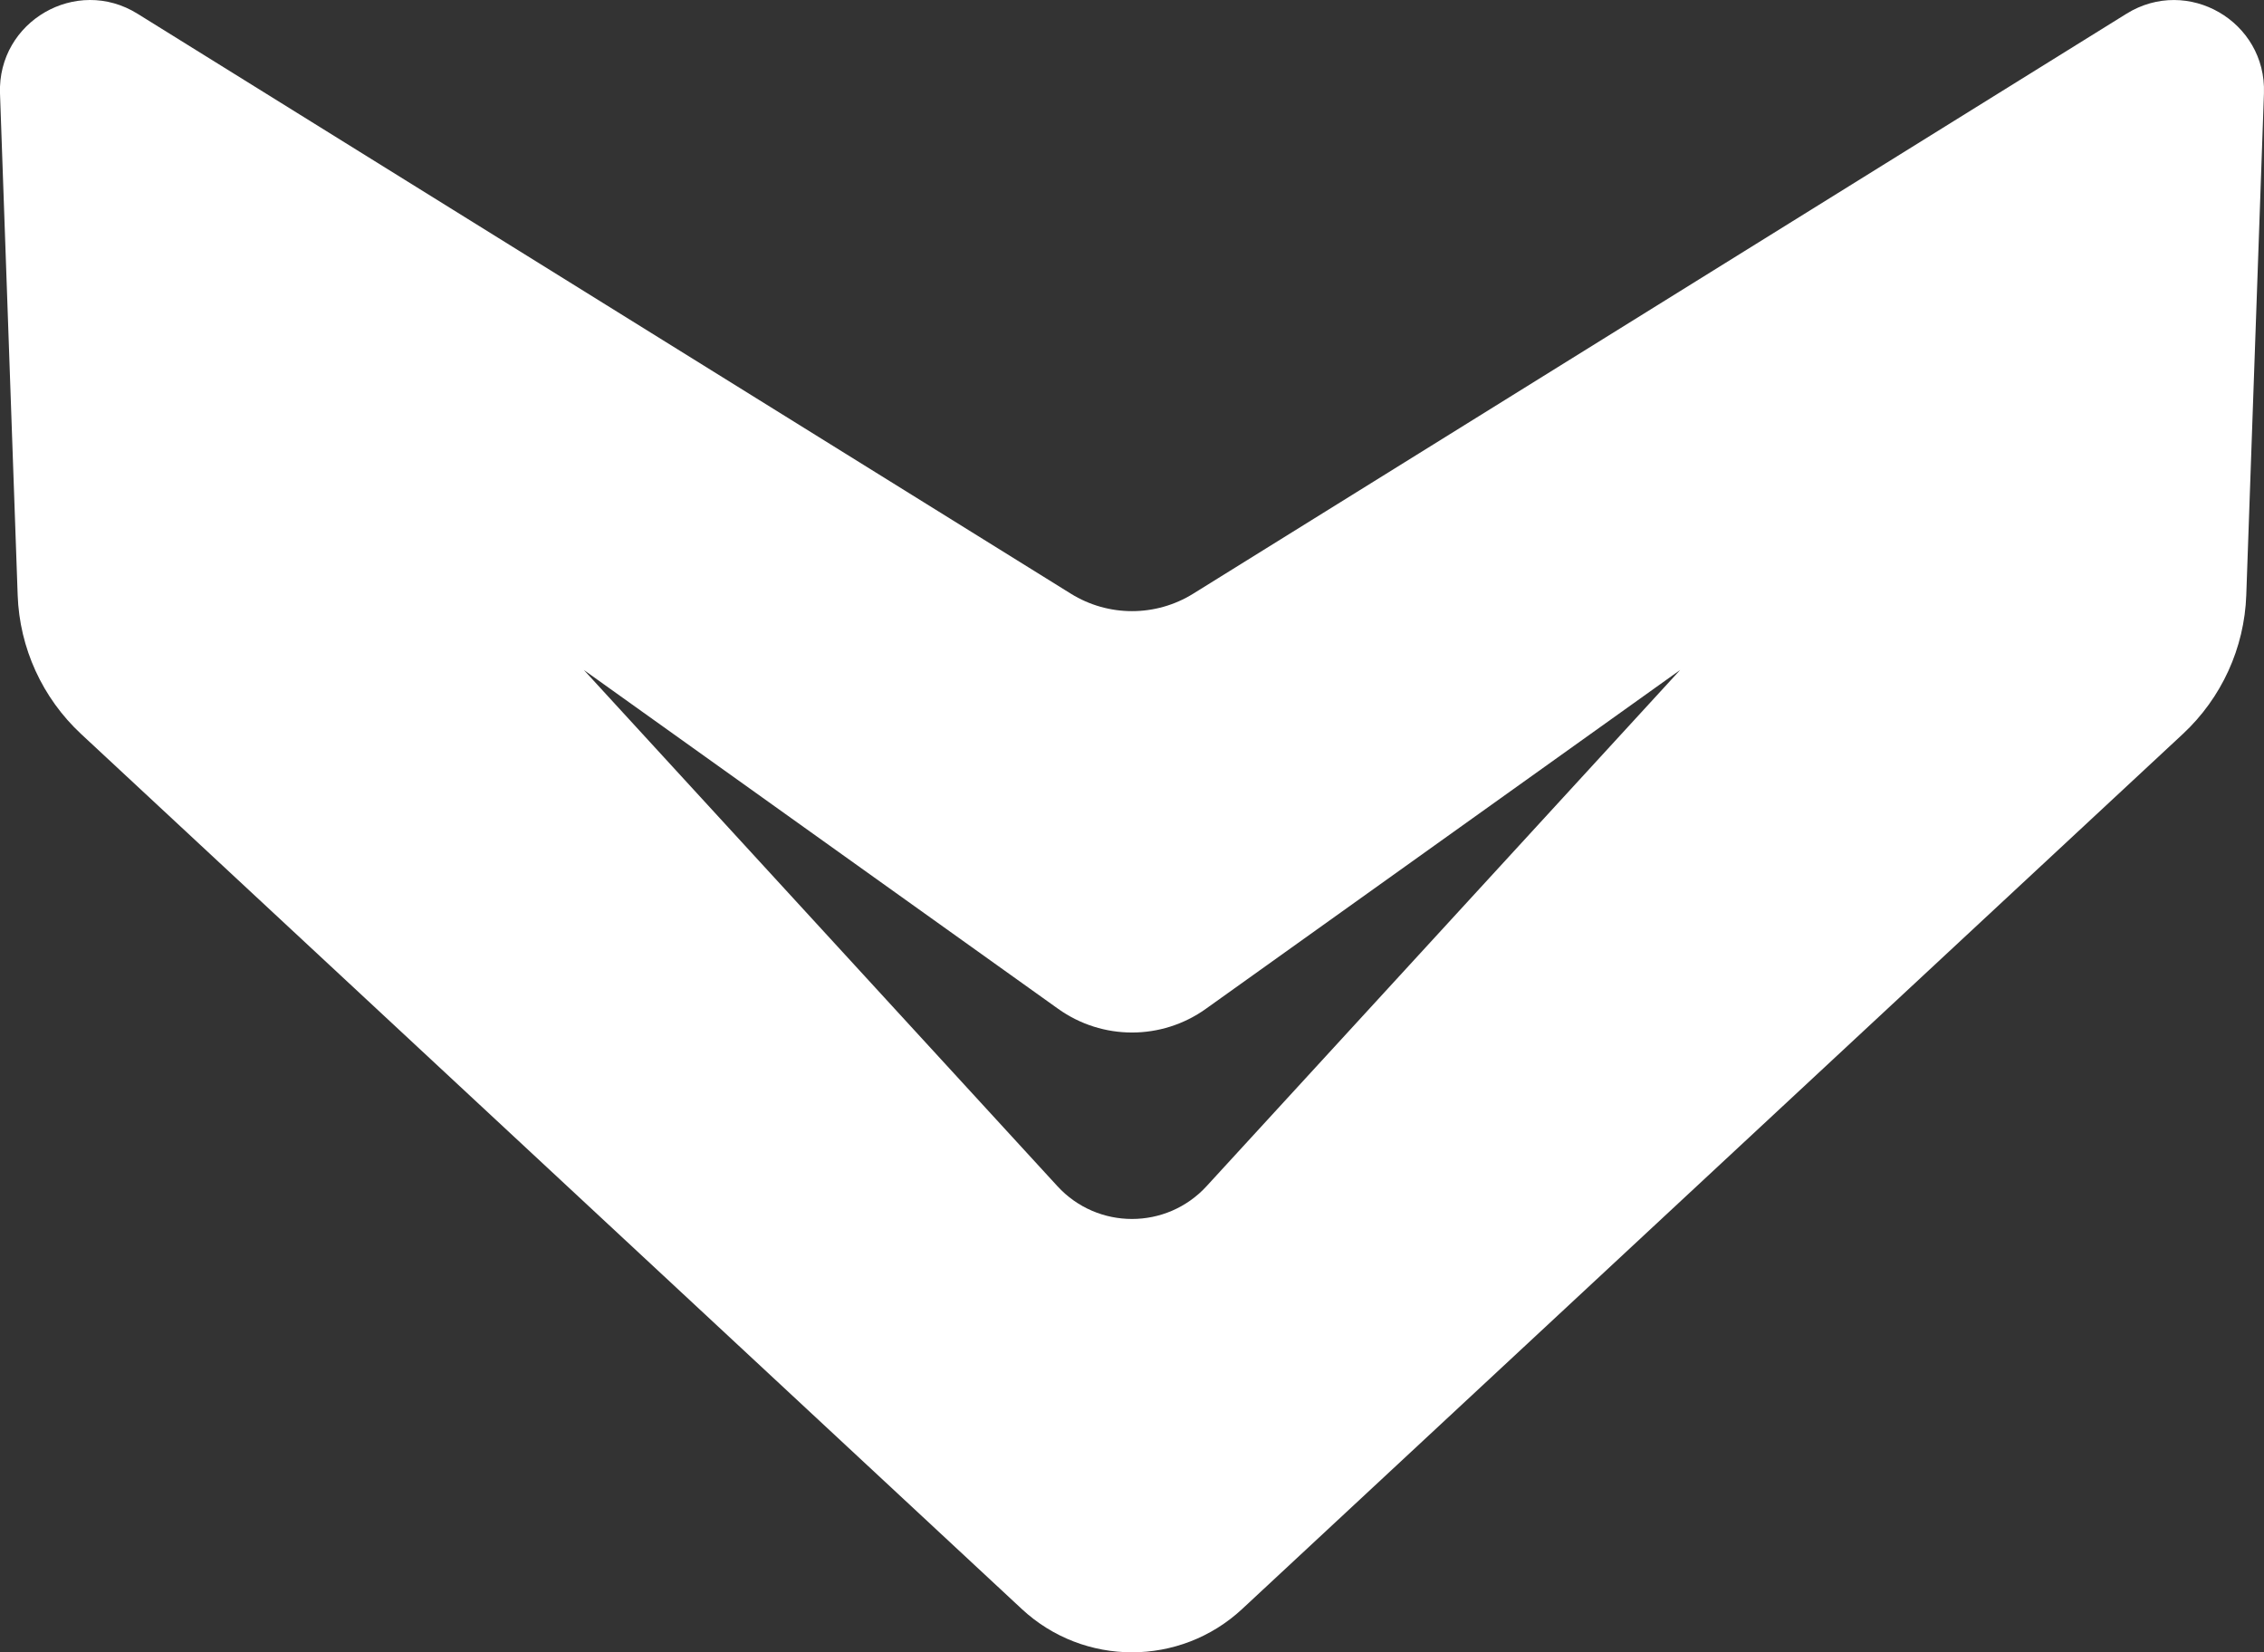 <svg viewBox="0 0 354.85 258.95" xmlns="http://www.w3.org/2000/svg" data-name="Layer 2" id="Layer_2">
  <rect x="0" y="0" width="354.85" height="258.95" fill="#333333" stroke="none"/>
  <defs>
    <style>
      .cls-1 {
        fill: #fff;
      }
    </style>
  </defs>
  <g data-name="Layer 1" id="Layer_1-2">
    <path d="M333.3,2.15l-146.28,90.89c-5.87,3.65-13.31,3.65-19.18,0L21.55,2.15C11.96-3.81-.39,3.35,0,14.63l2.77,78.64c.29,8.29,3.87,16.11,9.94,21.76l147.44,137.13c9.73,9.05,24.81,9.05,34.54,0l147.44-137.13c6.07-5.65,9.65-13.48,9.94-21.76l2.77-78.64c.4-11.28-11.95-18.43-21.54-12.48M189.12,185.89c-6.29,6.86-17.1,6.86-23.39,0l-74.22-80.89,74.35,53.11c6.92,4.94,16.21,4.94,23.13,0l74.35-53.11-74.22,80.89Z" class="cls-1"></path>
  </g>
</svg>